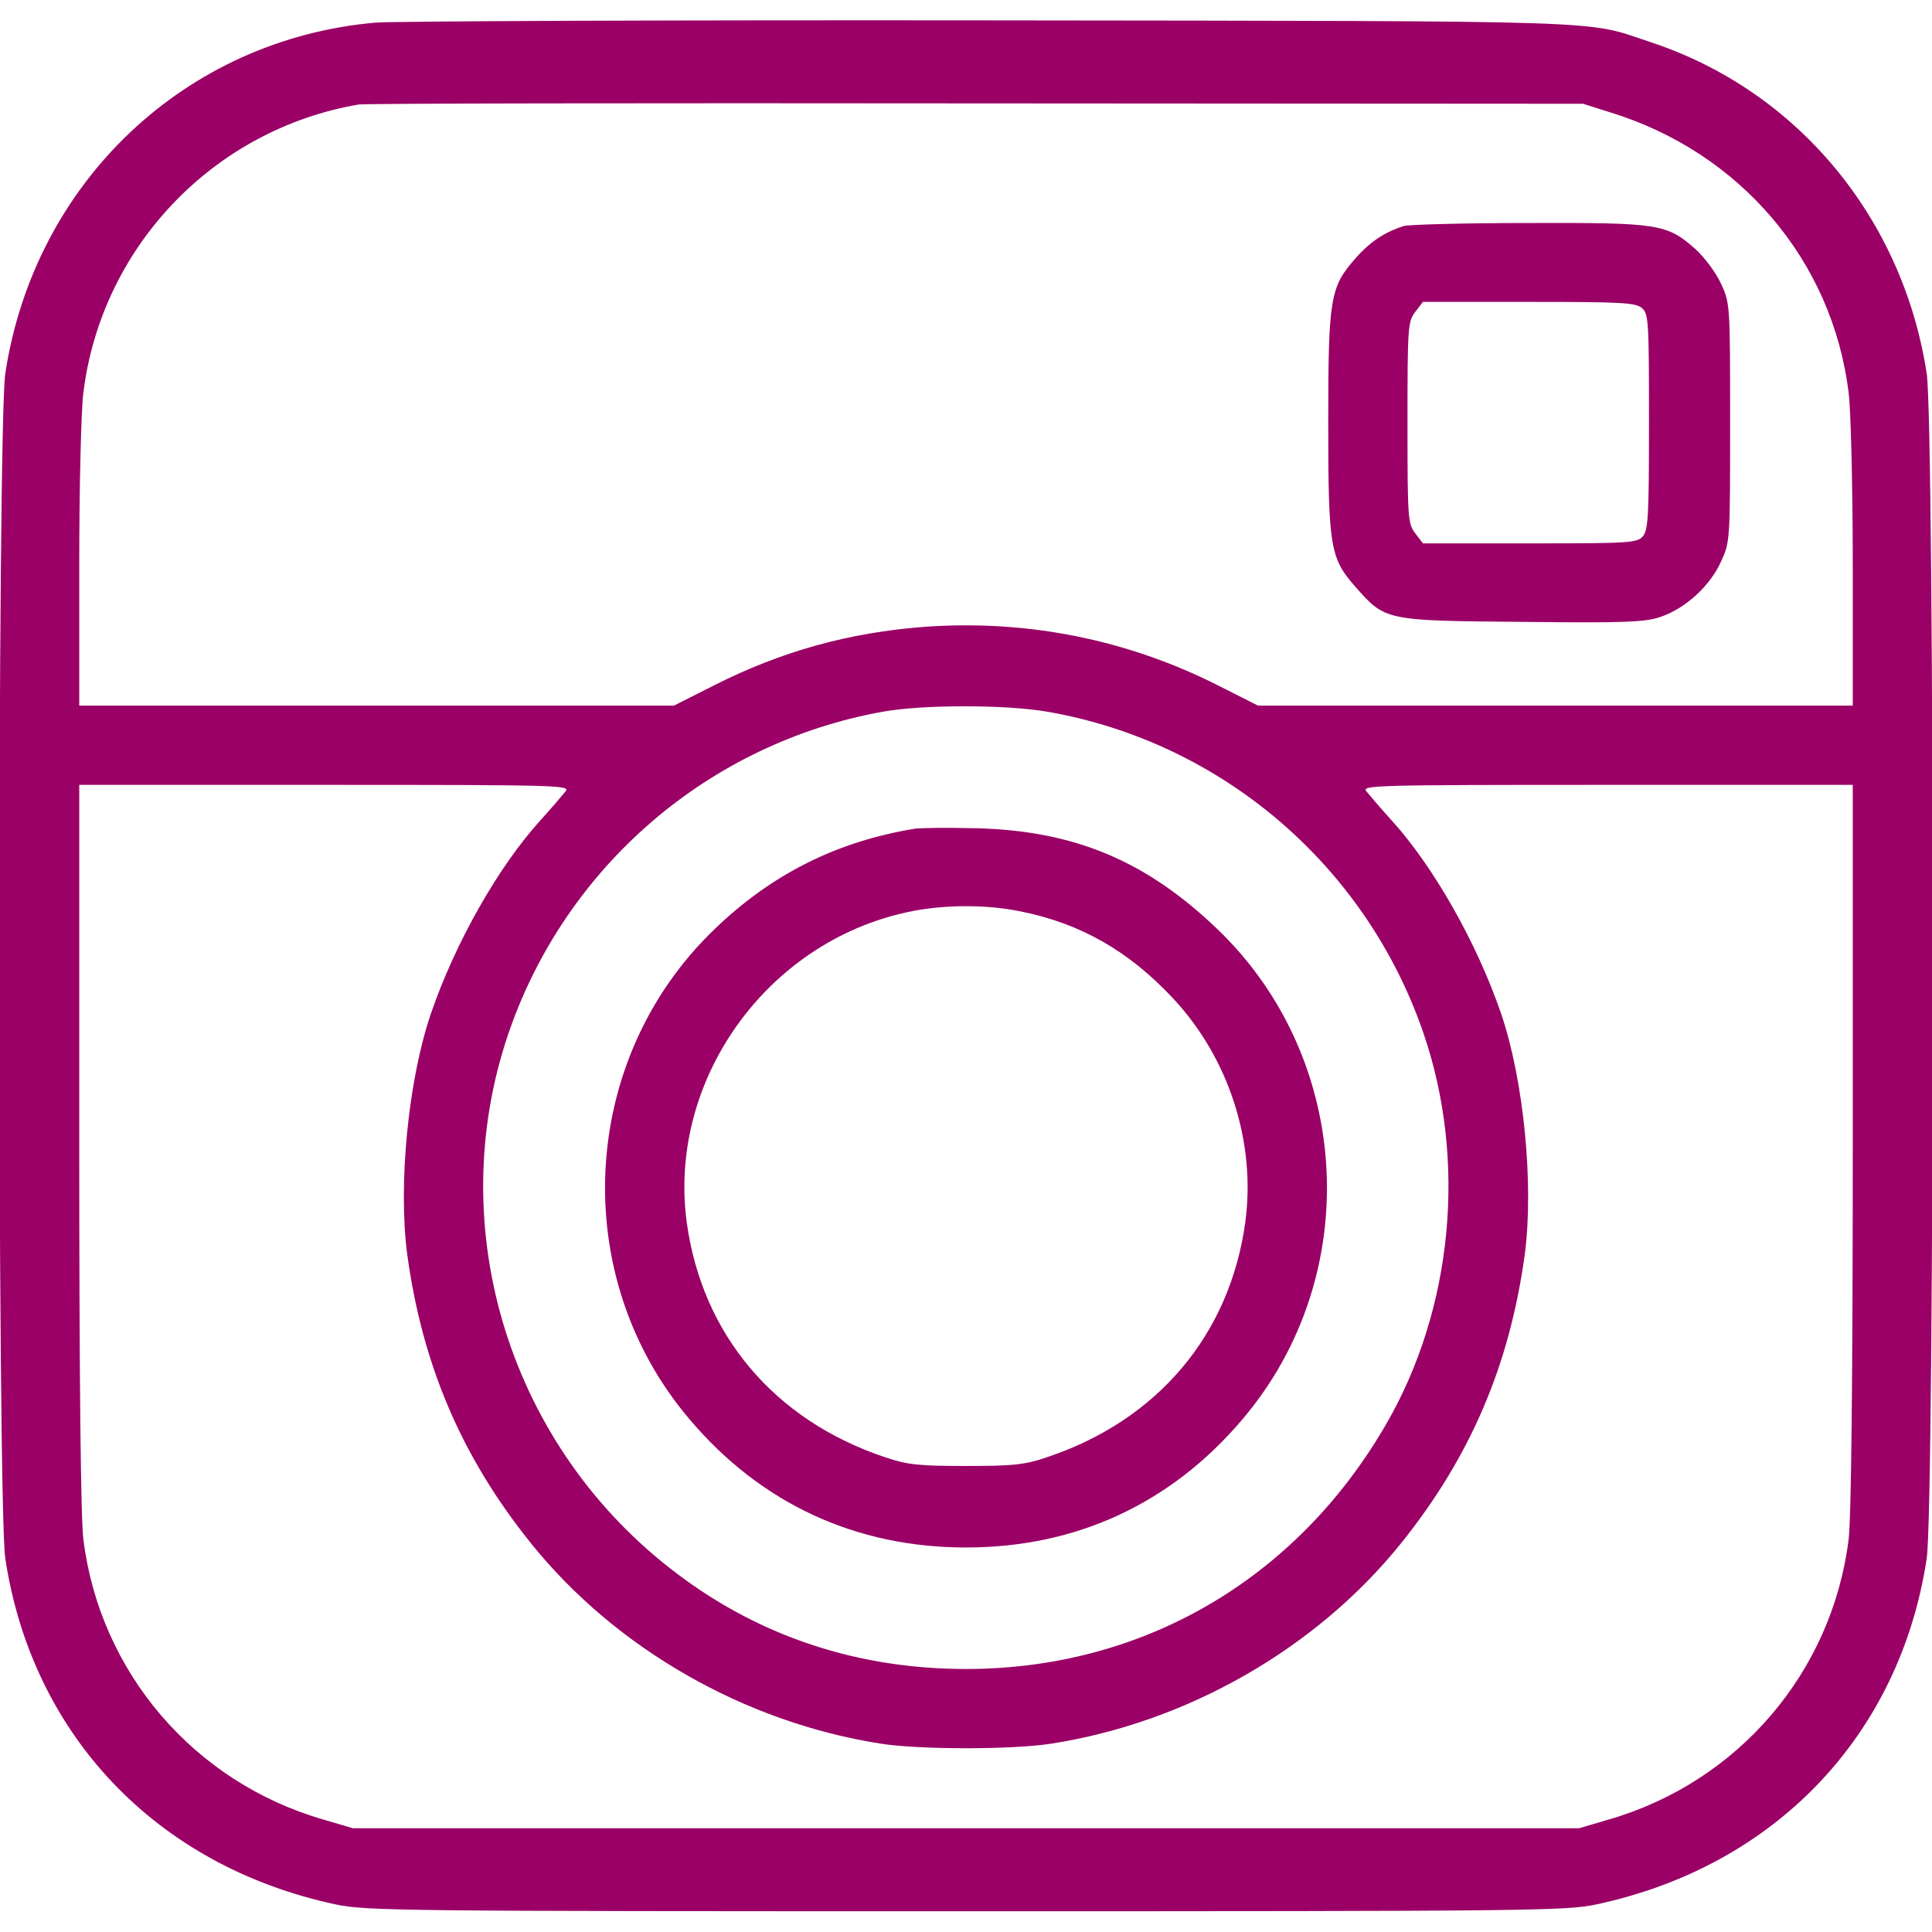 <?xml version="1.0" standalone="no"?>
<!DOCTYPE svg PUBLIC "-//W3C//DTD SVG 20010904//EN"
 "http://www.w3.org/TR/2001/REC-SVG-20010904/DTD/svg10.dtd">
<svg version="1.0" xmlns="http://www.w3.org/2000/svg"
 width="512pt" height="512pt" viewBox="0 0 512 512"
 preserveAspectRatio="xMidYMid meet">

<g transform="translate(0,512) scale(0.1,-0.1)"
fill="#9A0065" stroke="none">
<path d="M995 5060 c-504 -44 -904 -423 -981 -930 -21 -141 -21 -2999 0 -3140
71 -469 402 -816 876 -917 80 -17 177 -18 1670 -18 1493 0 1590 1 1670 18 474
101 805 448 876 917 21 141 21 2999 0 3140 -63 412 -343 750 -731 878 -177 59
-68 56 -1750 58 -847 1 -1580 -2 -1630 -6z m3273 -238 c344 -106 588 -393 631
-742 6 -46 11 -252 11 -457 l0 -373 -788 0 -788 0 -105 53 c-241 122 -505 175
-777 156 -201 -15 -382 -65 -561 -156 l-105 -53 -788 0 -788 0 0 373 c0 205 5
411 11 457 48 386 345 697 729 763 14 3 750 4 1635 3 l1610 -1 73 -23z m-1493
-1588 c462 -80 846 -408 998 -854 115 -337 77 -730 -100 -1035 -238 -411 -645
-648 -1113 -648 -285 0 -544 85 -765 252 -443 333 -624 913 -448 1431 151 443
531 771 993 854 105 19 325 19 435 0z m-1276 -211 c-8 -10 -37 -44 -66 -76
-112 -123 -227 -326 -291 -513 -60 -176 -87 -451 -63 -637 40 -294 144 -538
329 -768 224 -278 566 -474 927 -530 103 -16 347 -16 450 0 361 56 703 252
927 530 185 230 289 474 329 768 24 186 -3 461 -63 637 -64 187 -179 390 -291
513 -29 32 -58 66 -66 76 -13 16 19 17 638 17 l651 0 0 -958 c0 -615 -4 -988
-11 -1042 -44 -352 -293 -643 -636 -742 l-78 -23 -1625 0 -1625 0 -78 23
c-343 99 -592 390 -636 742 -7 54 -11 427 -11 1042 l0 958 651 0 c619 0 651
-1 638 -17z"/>
<path d="M3720 4521 c-50 -16 -89 -41 -129 -87 -66 -75 -71 -105 -71 -434 0
-329 5 -359 71 -434 80 -91 79 -91 442 -94 272 -3 326 -1 367 13 66 22 132 82
161 147 24 52 24 57 24 368 0 311 0 316 -24 368 -14 30 -43 69 -68 92 -76 67
-97 70 -442 69 -168 0 -317 -4 -331 -8z m632 -218 c17 -15 18 -38 18 -301 0
-252 -2 -288 -17 -304 -15 -17 -38 -18 -299 -18 l-283 0 -20 26 c-20 26 -21
39 -21 294 0 255 1 268 21 294 l20 26 281 0 c248 0 284 -2 300 -17z"/>
<path d="M2425 2924 c-207 -34 -380 -120 -533 -268 -358 -345 -387 -919 -64
-1298 189 -223 440 -339 732 -339 292 0 543 116 732 339 323 379 294 953 -64
1298 -189 182 -379 262 -638 269 -74 2 -148 1 -165 -1z m283 -220 c157 -32
284 -105 400 -229 149 -159 221 -383 192 -595 -41 -297 -232 -524 -526 -622
-59 -20 -89 -23 -214 -23 -125 0 -155 3 -214 23 -294 98 -485 325 -526 622
-51 375 210 743 586 823 92 20 208 21 302 1z"/>
</g>
</svg>
